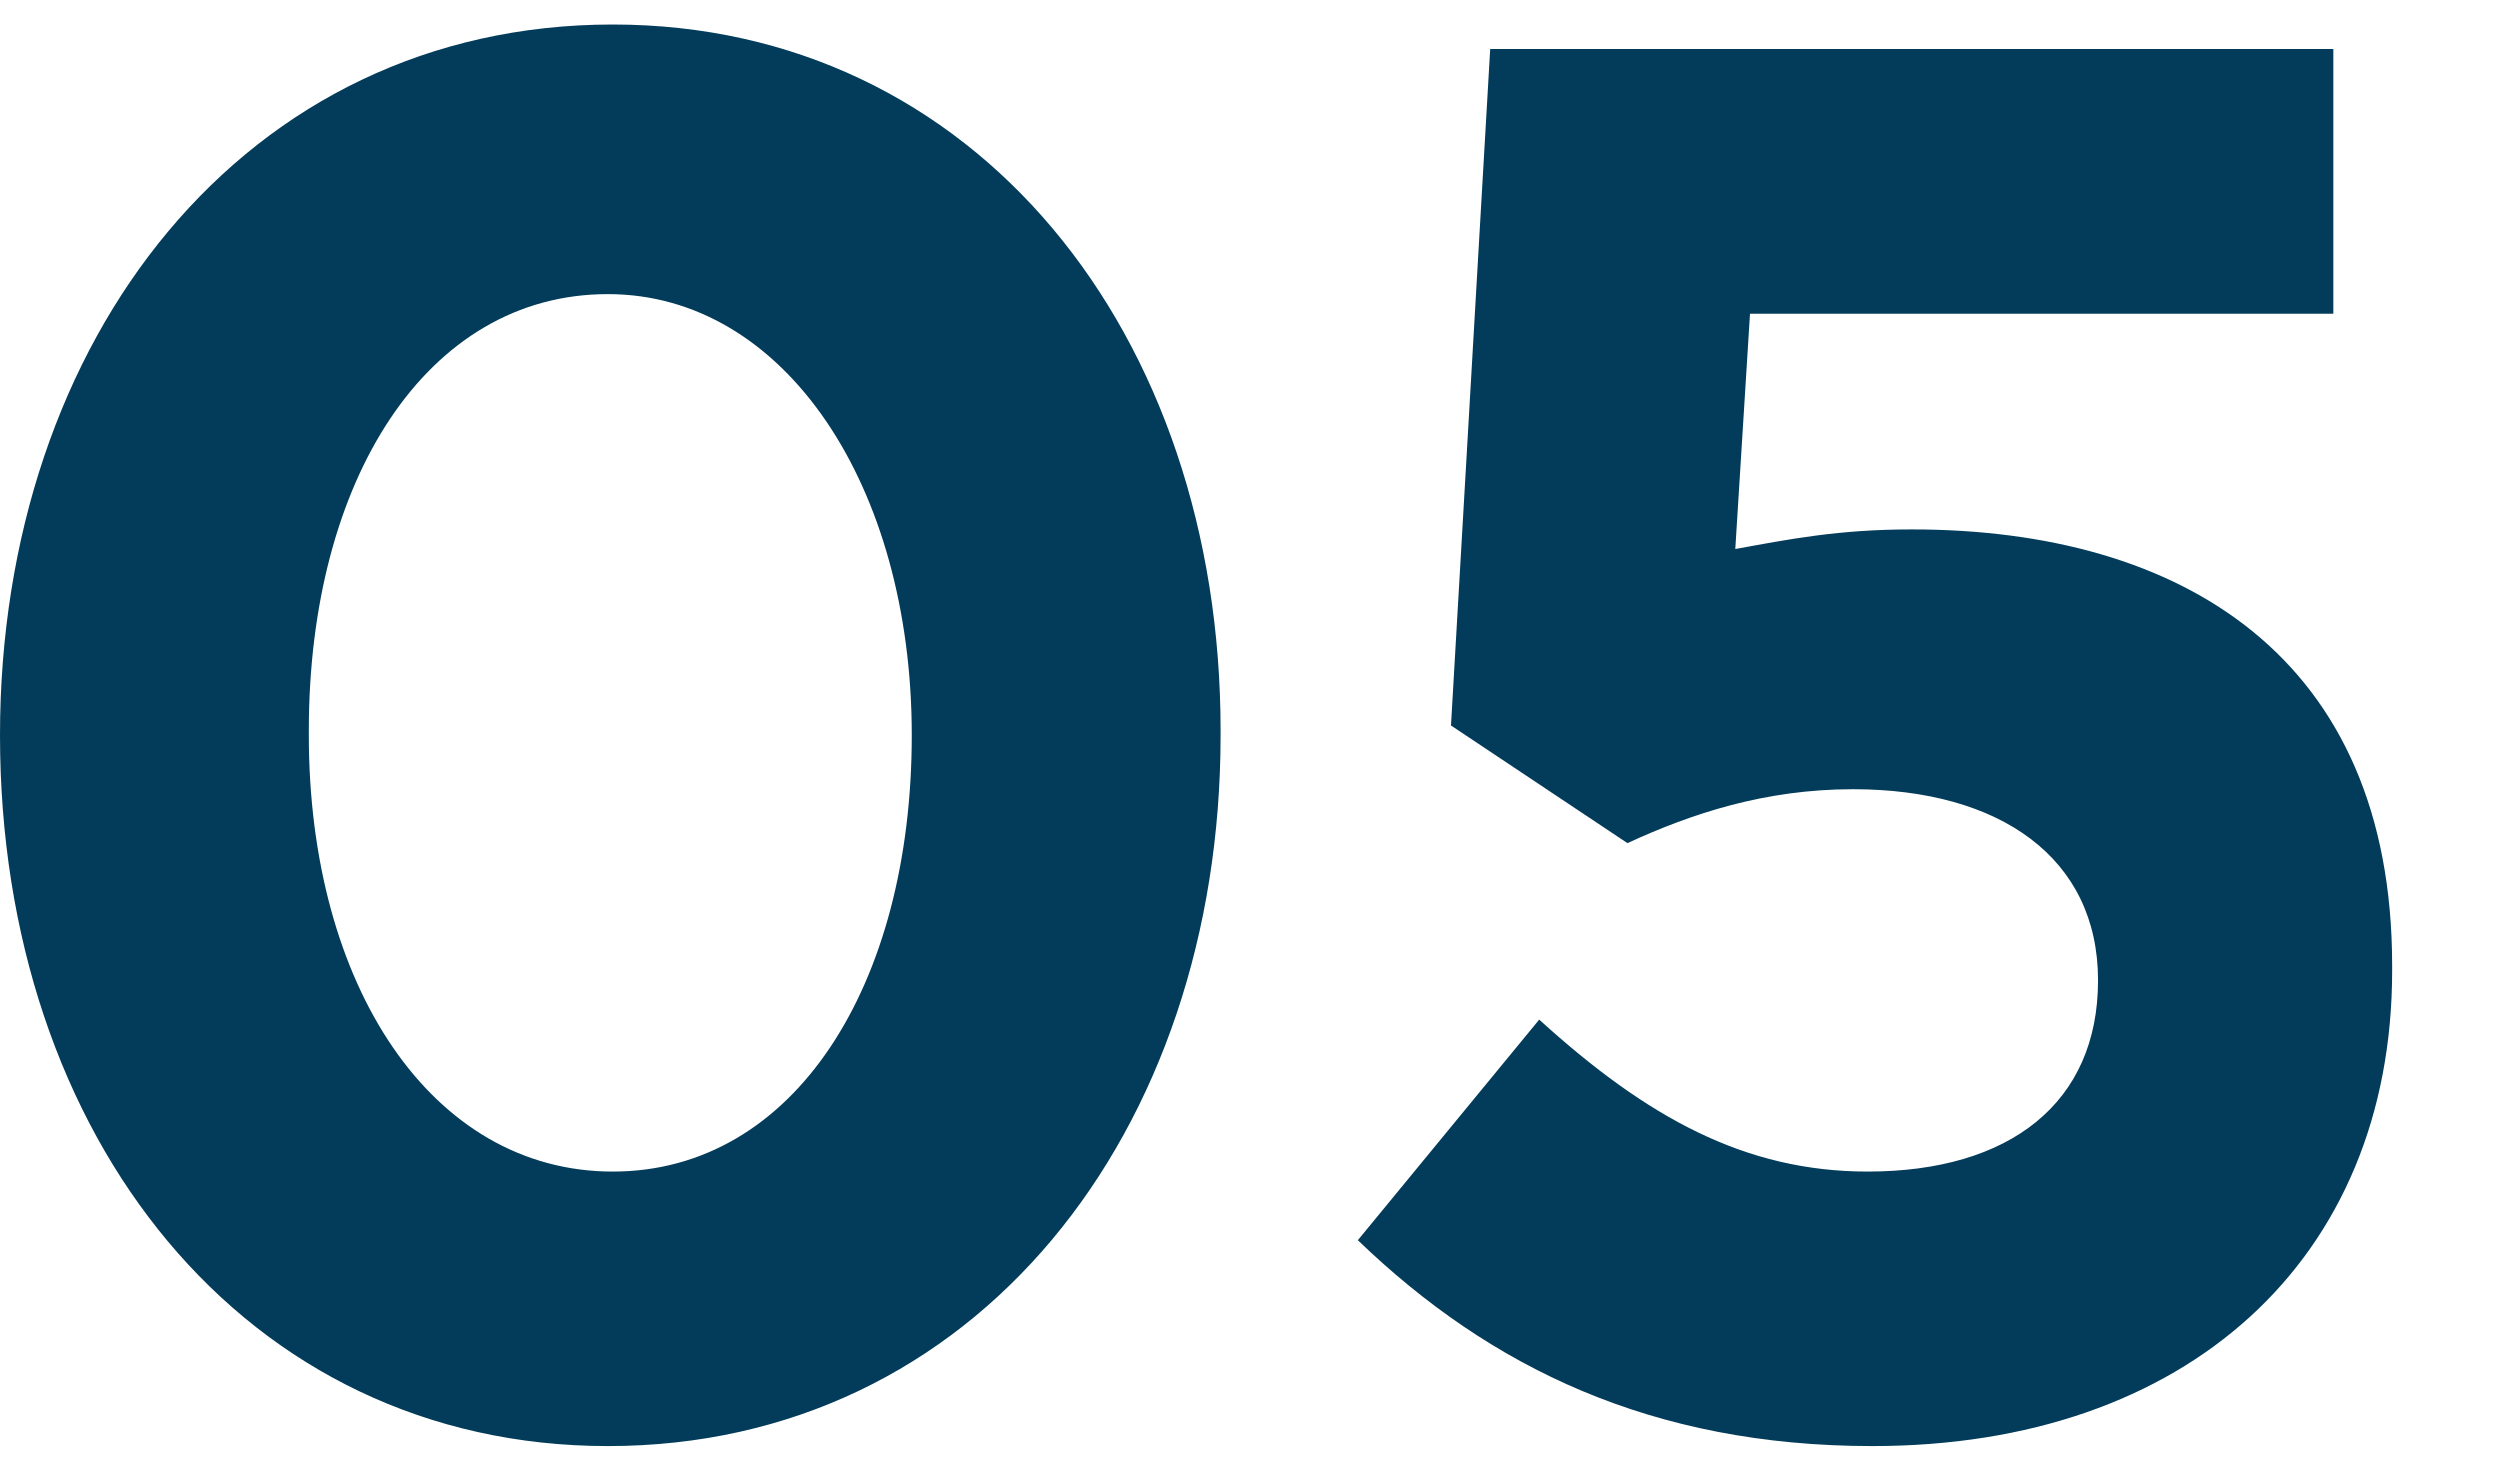 <svg width="51" height="30" viewBox="0 0 51 30" fill="none" xmlns="http://www.w3.org/2000/svg"><path d="M38.2 29.5c-4.5 0-7.8-1.6-10.5-4.2l3.7-4.5c2.2 2 4.2 3.1 6.7 3.1 2.9 0 4.7-1.4 4.7-3.9s-2-3.9-5-3.9c-1.8 0-3.3.5-4.6 1.1l-3.6-2.4.8-13.8h17.2v5.4H35.7l-.3 4.8c1.1-.2 2.1-.4 3.6-.4 5.5 0 9.8 2.6 9.8 8.9v.1c0 5.9-4.2 9.7-10.6 9.7zM12.4 29.5C5 29.5 0 23.2 0 15 0 6.9 5 .5 12.5.5c7.4 0 12.4 6.3 12.4 14.4v.1c0 8.1-5 14.5-12.5 14.5zm.1-5.6c3.7 0 6.1-3.8 6.1-8.9 0-5.1-2.6-9-6.2-9-3.7 0-6.1 3.8-6.1 8.9v.1c0 5.1 2.5 8.9 6.2 8.9z" fill="#033C5A"/></svg>
